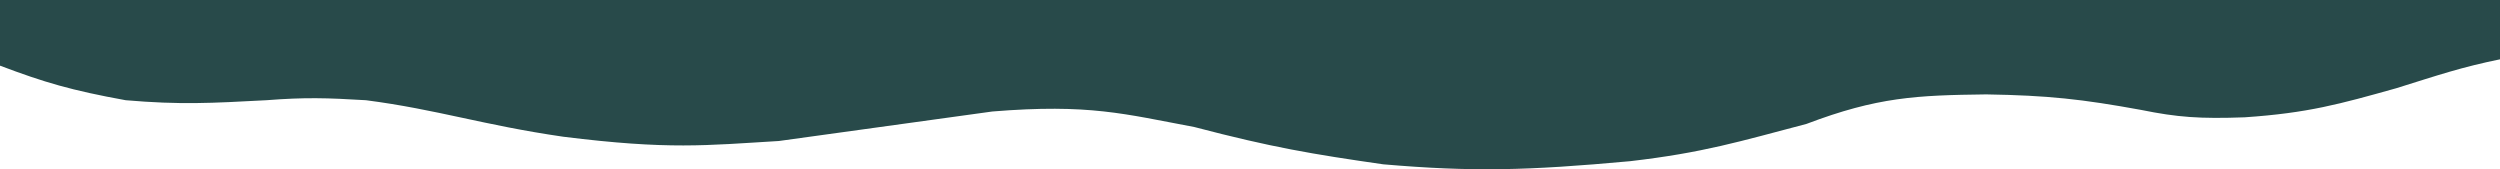 <?xml version="1.0" encoding="UTF-8"?> <svg xmlns="http://www.w3.org/2000/svg" width="1920" height="130" viewBox="0 0 1920 130" fill="none"> <path d="M96.525 76.968C54.712 69.38 34.024 63.266 0 50.417V0H1921V45.345C1890.24 51.59 1872.69 57.666 1840.48 67.719L1840.41 67.74C1796.91 79.942 1772.5 86.789 1723.95 90.094C1689.55 91.363 1672.19 90.064 1644.43 84.426C1598.96 76.138 1572.97 73.263 1525.4 72.493C1471.98 73.164 1441.98 74.452 1387.36 95.165C1336.08 108.629 1308.13 117.295 1251.83 123.804C1172.78 131.033 1130.87 132.078 1062.28 126.191C1007.85 118.371 976.803 113.179 917.239 97.552C863.621 87.529 836.553 79.59 762.198 85.619C721.222 91.334 681.83 96.771 598.156 108.291C542.125 111.635 513.738 115.134 432.613 105.01C370.649 96.027 336.087 84.127 281.073 76.968C251.191 75.188 234.432 74.642 204.553 76.968C162.366 79.196 138.713 80.584 96.525 76.968Z" fill="#284A4A"></path> </svg> 